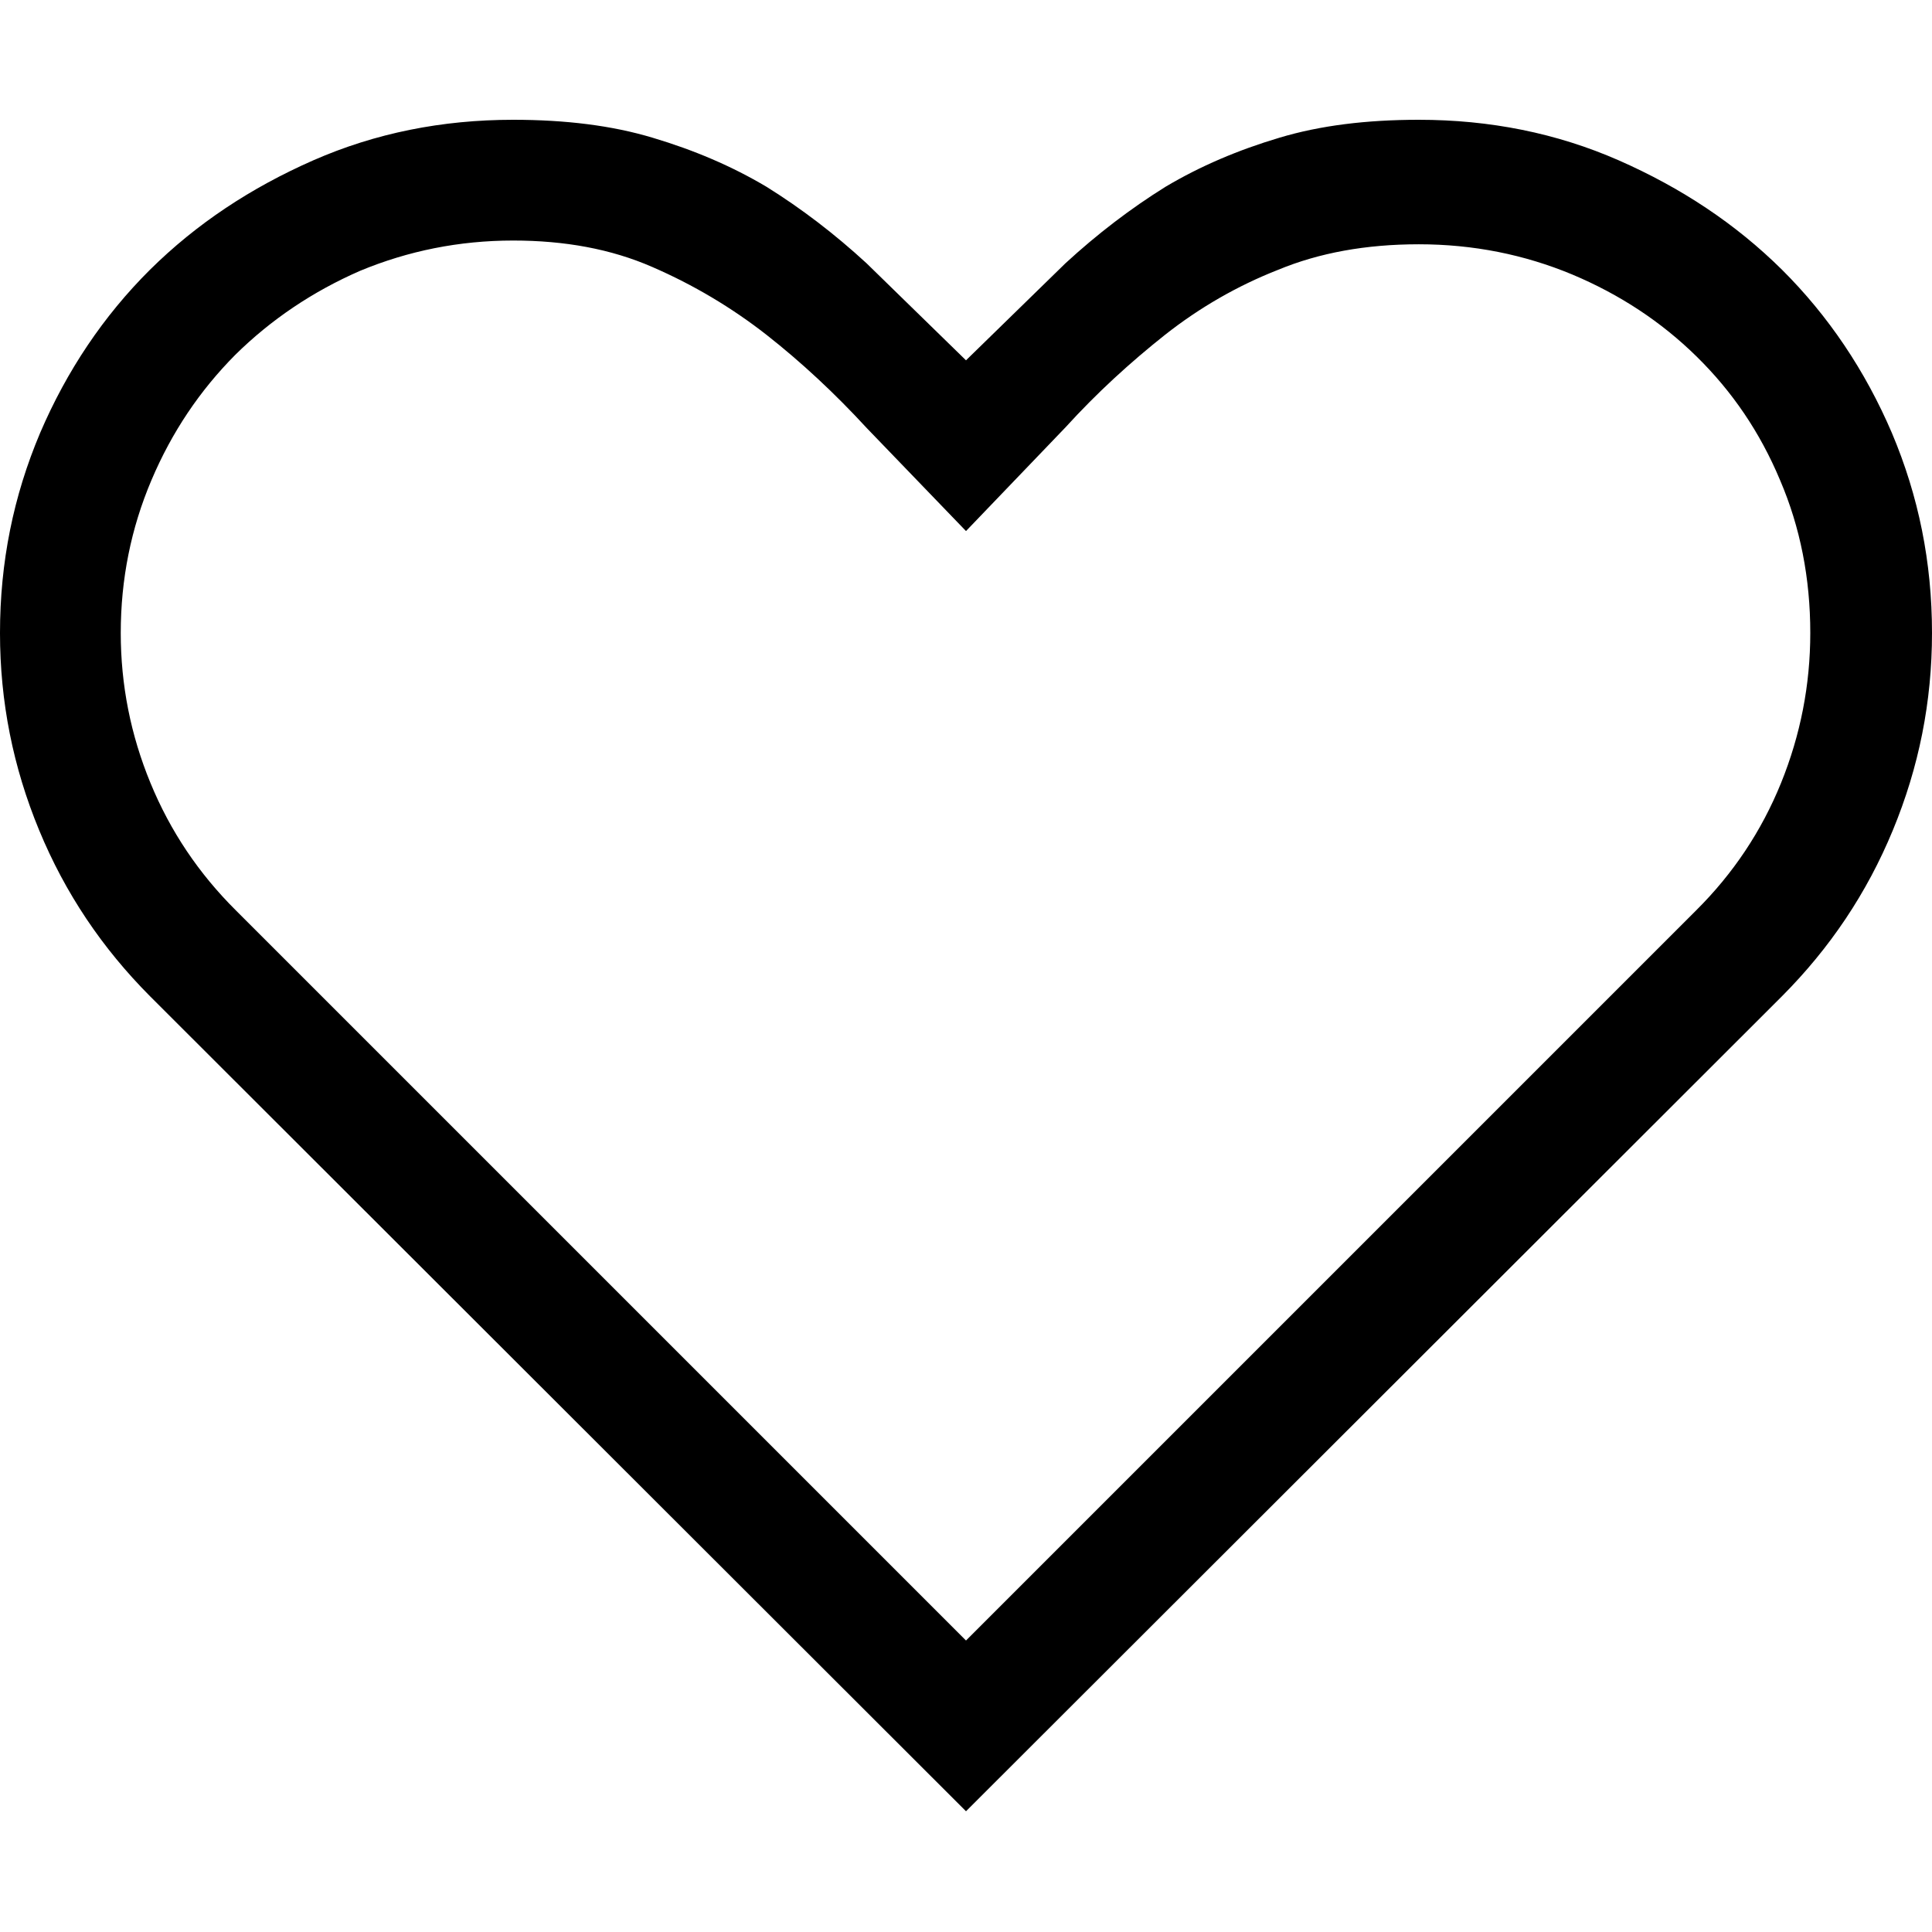 <svg width="16" height="16" viewBox="0 0 16 16" fill="none" xmlns="http://www.w3.org/2000/svg">
<path fill-rule="evenodd" clip-rule="evenodd" d="M13.406 1.328C12.891 1.102 12.338 0.992 11.75 0.992C11.318 0.992 10.932 1.039 10.594 1.141C10.255 1.242 9.941 1.375 9.652 1.547C9.363 1.727 9.087 1.938 8.824 2.18L8 2.984L7.176 2.18C6.913 1.938 6.637 1.727 6.348 1.547C6.059 1.375 5.745 1.242 5.406 1.141C5.068 1.039 4.682 0.992 4.25 0.992C3.661 0.992 3.109 1.102 2.594 1.328C2.078 1.555 1.628 1.852 1.242 2.234C0.857 2.617 0.553 3.07 0.332 3.586C0.111 4.109 -3.05176e-05 4.656 -3.05176e-05 5.242C-3.05176e-05 5.812 0.108 6.352 0.324 6.875C0.54 7.398 0.846 7.852 1.242 8.25L8 15L14.758 8.25C15.154 7.852 15.46 7.398 15.676 6.875C15.892 6.352 16 5.812 16 5.242C16 4.656 15.889 4.109 15.668 3.586C15.447 3.07 15.143 2.617 14.758 2.234C14.372 1.852 13.922 1.555 13.406 1.328ZM14.75 6.484C14.588 6.883 14.354 7.234 14.047 7.539L8 13.586L1.953 7.539C1.646 7.234 1.41 6.883 1.246 6.484C1.082 6.086 1 5.672 1 5.242C1 4.797 1.085 4.375 1.254 3.977C1.423 3.578 1.655 3.234 1.949 2.938C2.243 2.648 2.589 2.414 2.984 2.242C3.38 2.078 3.802 1.992 4.25 1.992C4.677 1.992 5.061 2.062 5.402 2.211C5.743 2.359 6.059 2.547 6.348 2.773C6.637 3 6.914 3.258 7.18 3.547L8 4.398L8.824 3.539C9.087 3.25 9.362 3 9.648 2.773C9.935 2.547 10.247 2.367 10.586 2.234C10.924 2.094 11.312 2.023 11.75 2.023C12.203 2.023 12.626 2.109 13.02 2.273C13.413 2.438 13.757 2.664 14.051 2.953C14.345 3.242 14.575 3.578 14.742 3.977C14.909 4.367 14.992 4.789 14.992 5.242C14.992 5.672 14.911 6.086 14.75 6.484Z" fill="black"/>
</svg>
